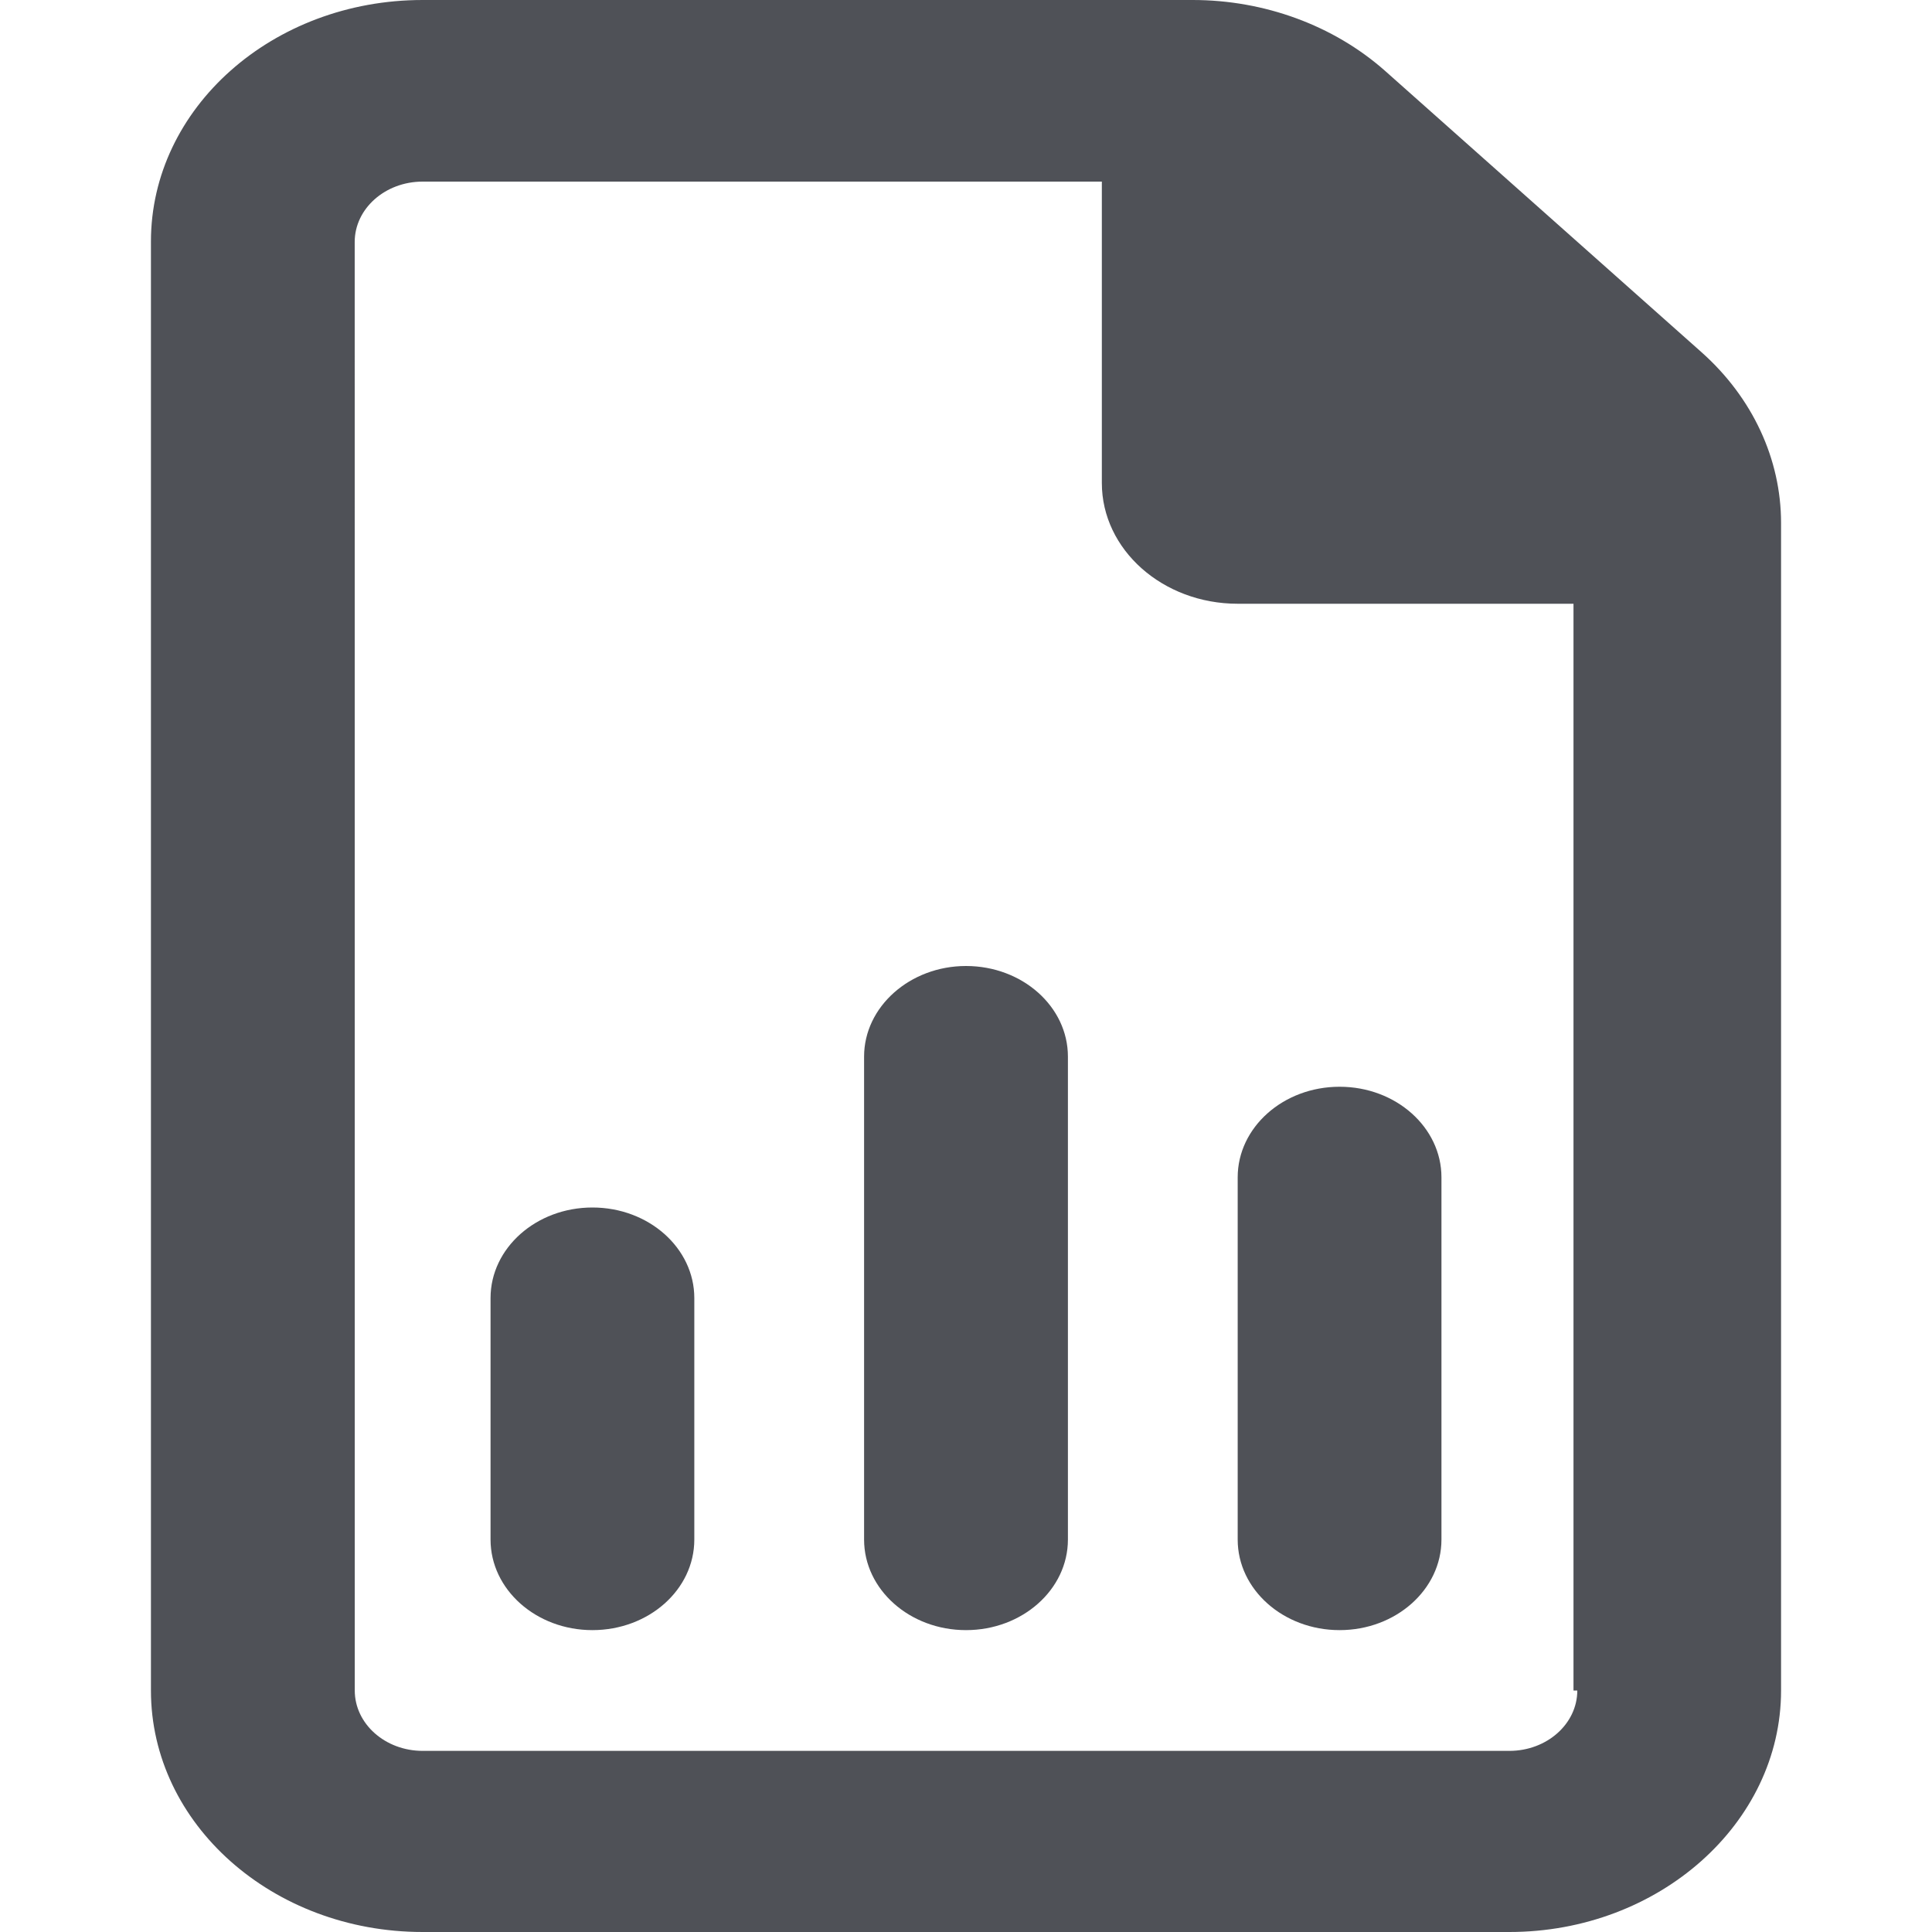 <svg width="32" height="32" viewBox="0 0 32 32" fill="none" xmlns="http://www.w3.org/2000/svg">
<path d="M28.185 5.836L22.938 1.171C22.089 0.421 20.943 0 19.755 0H7C4.514 0 2.5 1.791 2.5 4L2.5 28C2.5 30.209 4.515 32 7 32H25C27.475 32 29.5 30.2 29.5 28V8.662C29.5 7.606 29.029 6.588 28.185 5.836ZM26.125 28C26.125 28.552 25.621 29 25 29H7.001C6.38 29 5.876 28.552 5.876 28L5.875 4.008C5.875 3.456 6.379 3.008 7 3.008H18.25V8C18.25 9.104 19.258 10 20.5 10H26.062V28H26.125ZM16 16C15.072 16 14.312 16.675 14.312 17.5V25.5C14.312 26.328 15.068 27 16 27C16.932 27 17.688 26.328 17.688 25.5V17.5C17.688 16.675 16.935 16 16 16ZM20.5 25.5C20.5 26.328 21.256 27 22.188 27C23.119 27 23.875 26.328 23.875 25.5V19.5C23.875 18.675 23.123 18 22.188 18C21.252 18 20.5 18.675 20.5 19.5V25.5ZM9.812 20C8.881 20 8.125 20.672 8.125 21.5V25.5C8.125 26.328 8.881 27 9.812 27C10.744 27 11.5 26.331 11.5 25.5V21.5C11.5 20.675 10.748 20 9.812 20Z" fill="#4F5157"/>
</svg>
